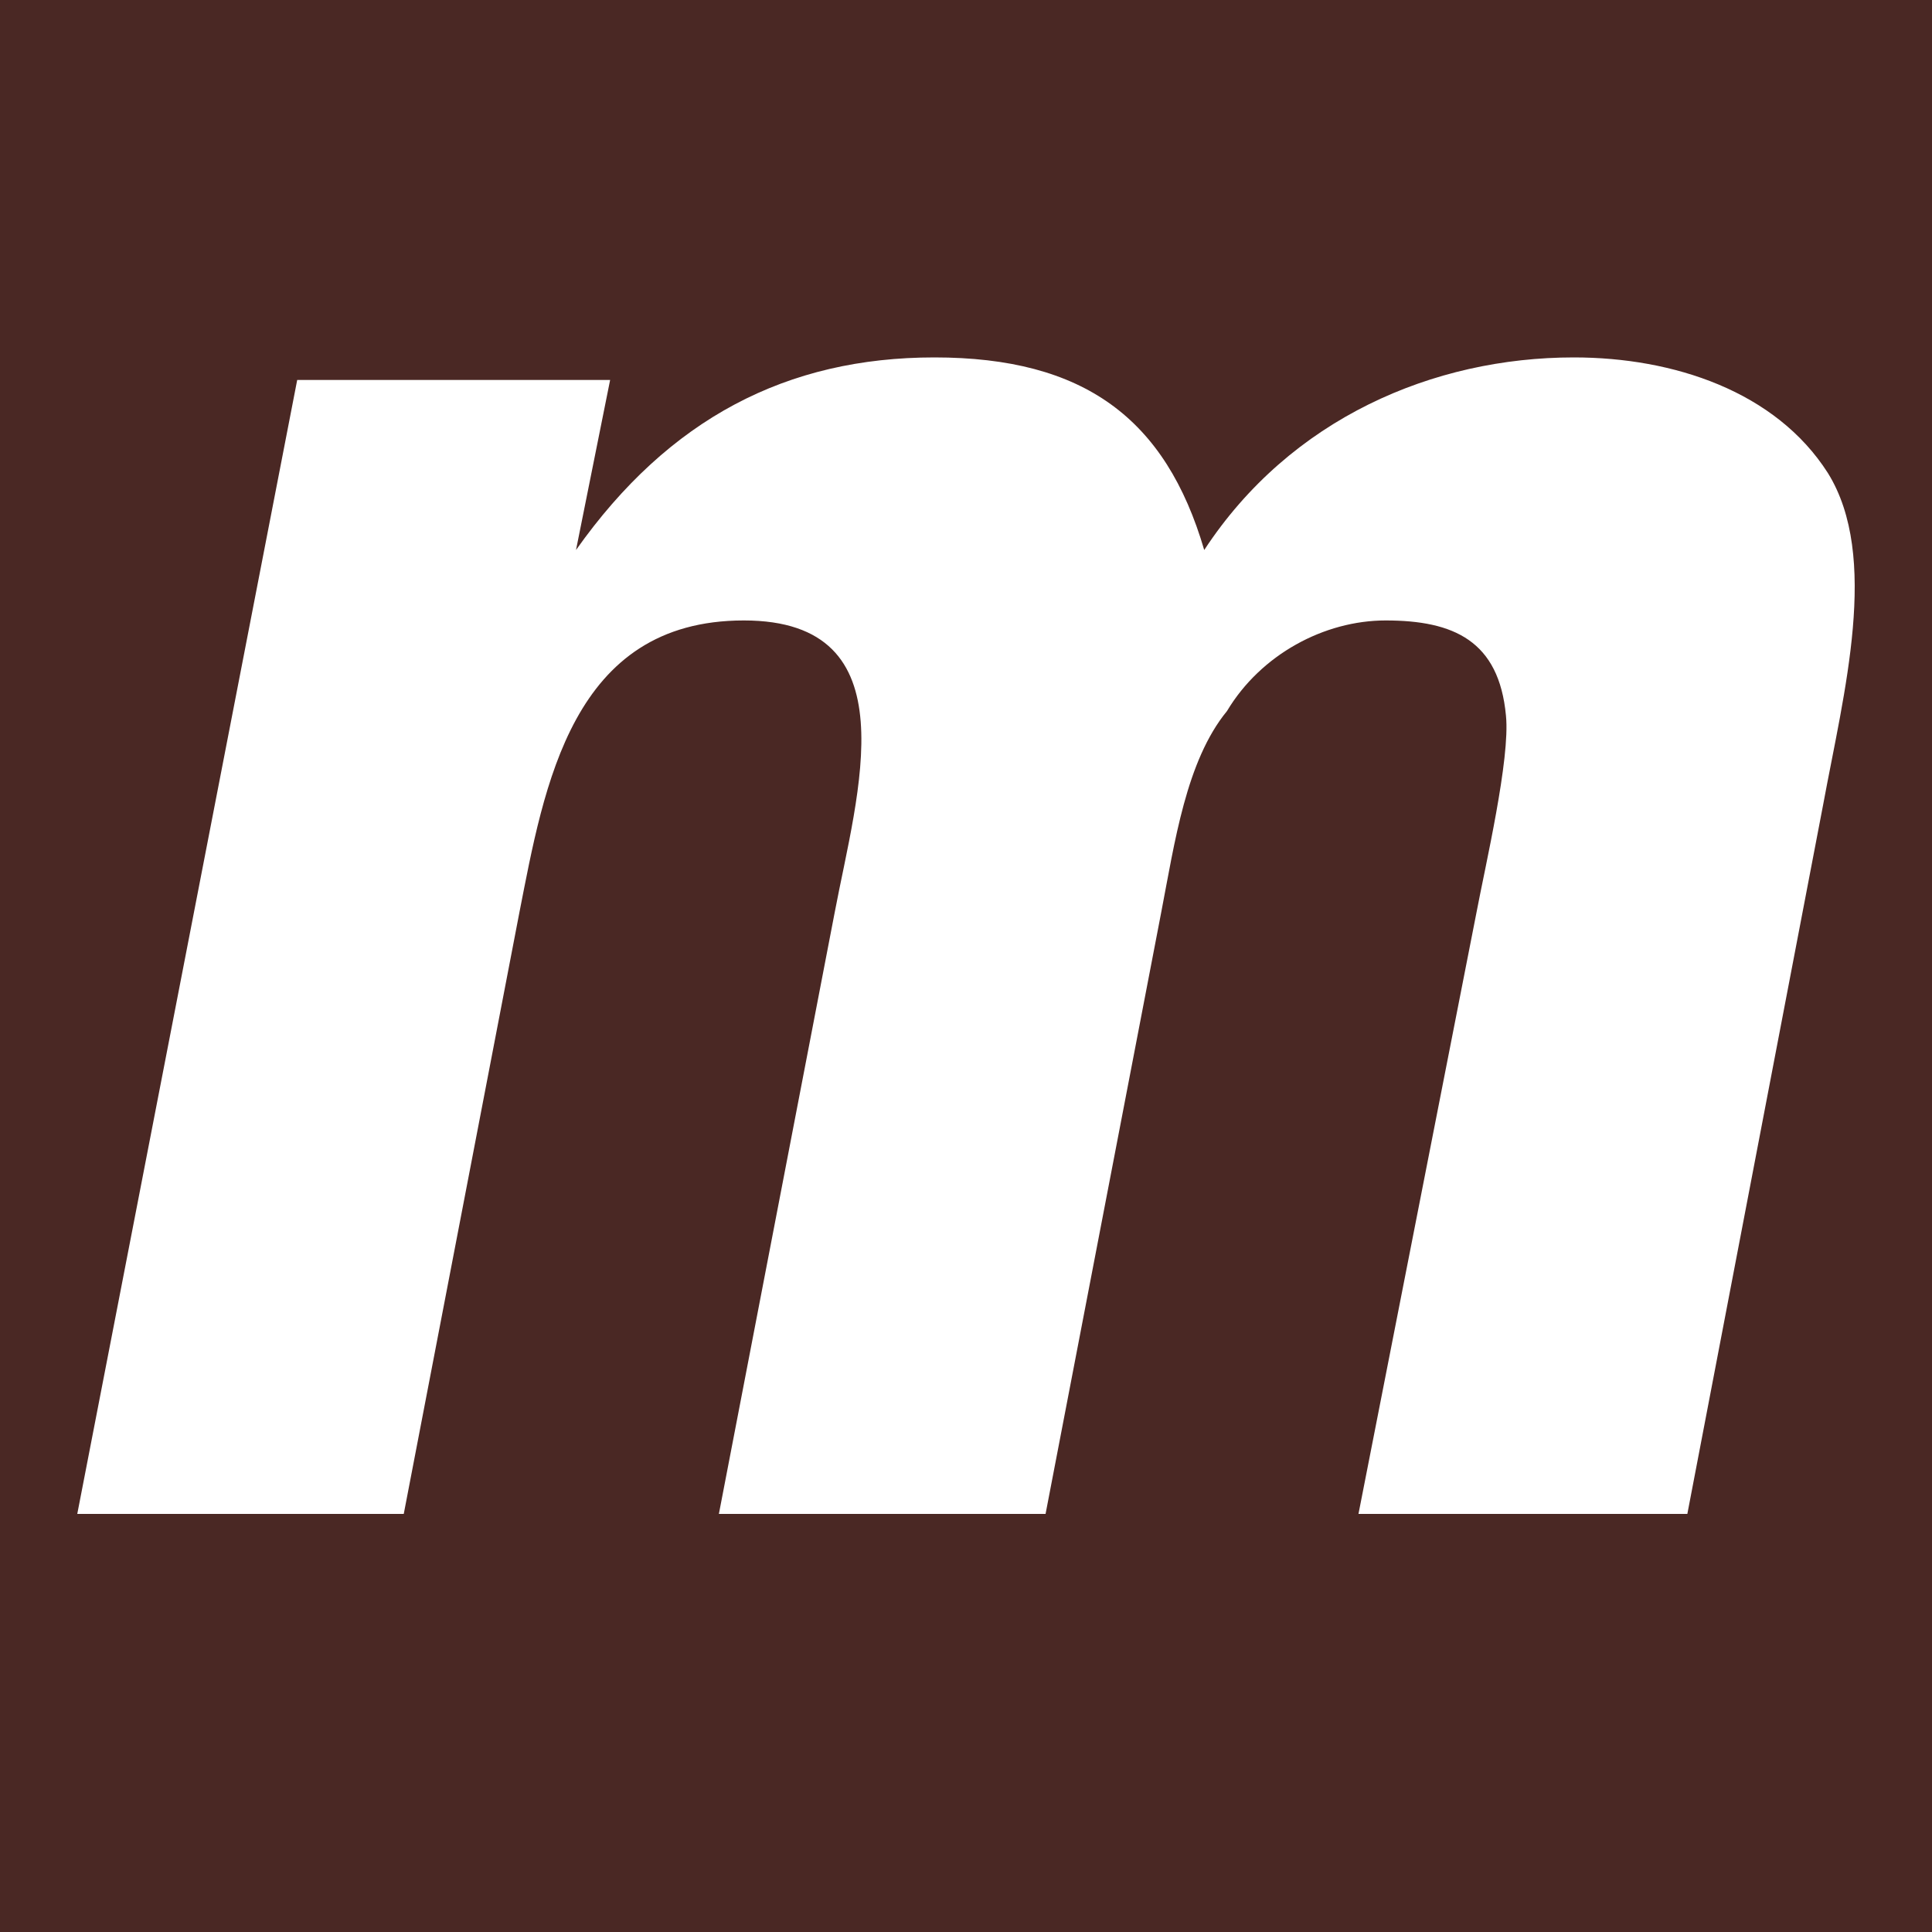 <?xml version="1.0" encoding="UTF-8" standalone="no"?>
<!-- Generator: Adobe Illustrator 14.0.0, SVG Export Plug-In . SVG Version: 6.00 Build 43363)  -->

<svg
   version="1.1"
   id="Ebene_1"
   x="0px"
   y="0px"
   width="250"
   height="250"
   viewBox="0 0 250 250"
   enable-background="new 0 0 1024 229"
   xml:space="preserve"
   sodipodi:docname="merten-icon.svg"
   inkscape:version="1.3.2 (091e20e, 2023-11-25, custom)"
   xmlns:inkscape="http://www.inkscape.org/namespaces/inkscape"
   xmlns:sodipodi="http://sodipodi.sourceforge.net/DTD/sodipodi-0.dtd"
   xmlns="http://www.w3.org/2000/svg"
   xmlns:svg="http://www.w3.org/2000/svg"><defs
   id="defs6">
	
	
	
	
	
	
</defs><sodipodi:namedview
   id="namedview6"
   pagecolor="#ffffff"
   bordercolor="#000000"
   borderopacity="0.25"
   inkscape:showpageshadow="2"
   inkscape:pageopacity="0.0"
   inkscape:pagecheckerboard="0"
   inkscape:deskcolor="#d1d1d1"
   inkscape:zoom="1.5892639"
   inkscape:cx="141.26036"
   inkscape:cy="172.72147"
   inkscape:window-width="5120"
   inkscape:window-height="1369"
   inkscape:window-x="-8"
   inkscape:window-y="-8"
   inkscape:window-maximized="1"
   inkscape:current-layer="Ebene_1" />
<rect
   style="fill:#4a2824;fill-opacity:1;stroke-width:7.032"
   id="rect6"
   width="250"
   height="250"
   x="0"
   y="0" /><path
   fill="#4a2824"
   d="M 38.458,49.169 H 78.95 L 74.535,71.171 C 86.569,54.154 101.83,46.25 120.912,46.25 c 19.368,0 29.929,7.904 34.914,24.921 C 166.981,54.154 185.471,46.25 203.652,46.25 c 12.912,0 26.132,4.391 32.872,14.953 6.741,10.847 2.065,28.458 -0.594,42.841 l -17.587,91.853 h -42.556 l 15.262,-77.778 c 1.162,-6.148 4.39,-19.938 3.822,-25.515 -0.903,-9.684 -6.765,-12.318 -15.57,-12.318 -7.927,0 -16.14,4.391 -20.53,11.725 -5.293,6.456 -6.765,17.017 -8.521,26.108 l -14.953,77.778 H 93.024 l 14.976,-77.778 c 2.942,-15.547 9.968,-37.833 -11.748,-37.833 -22.287,0 -25.824,21.409 -29.052,37.833 L 52.247,195.897 H 10 Z"
   id="path1"
   style="fill:#ffffff;stroke-width:0.833" />
</svg>
